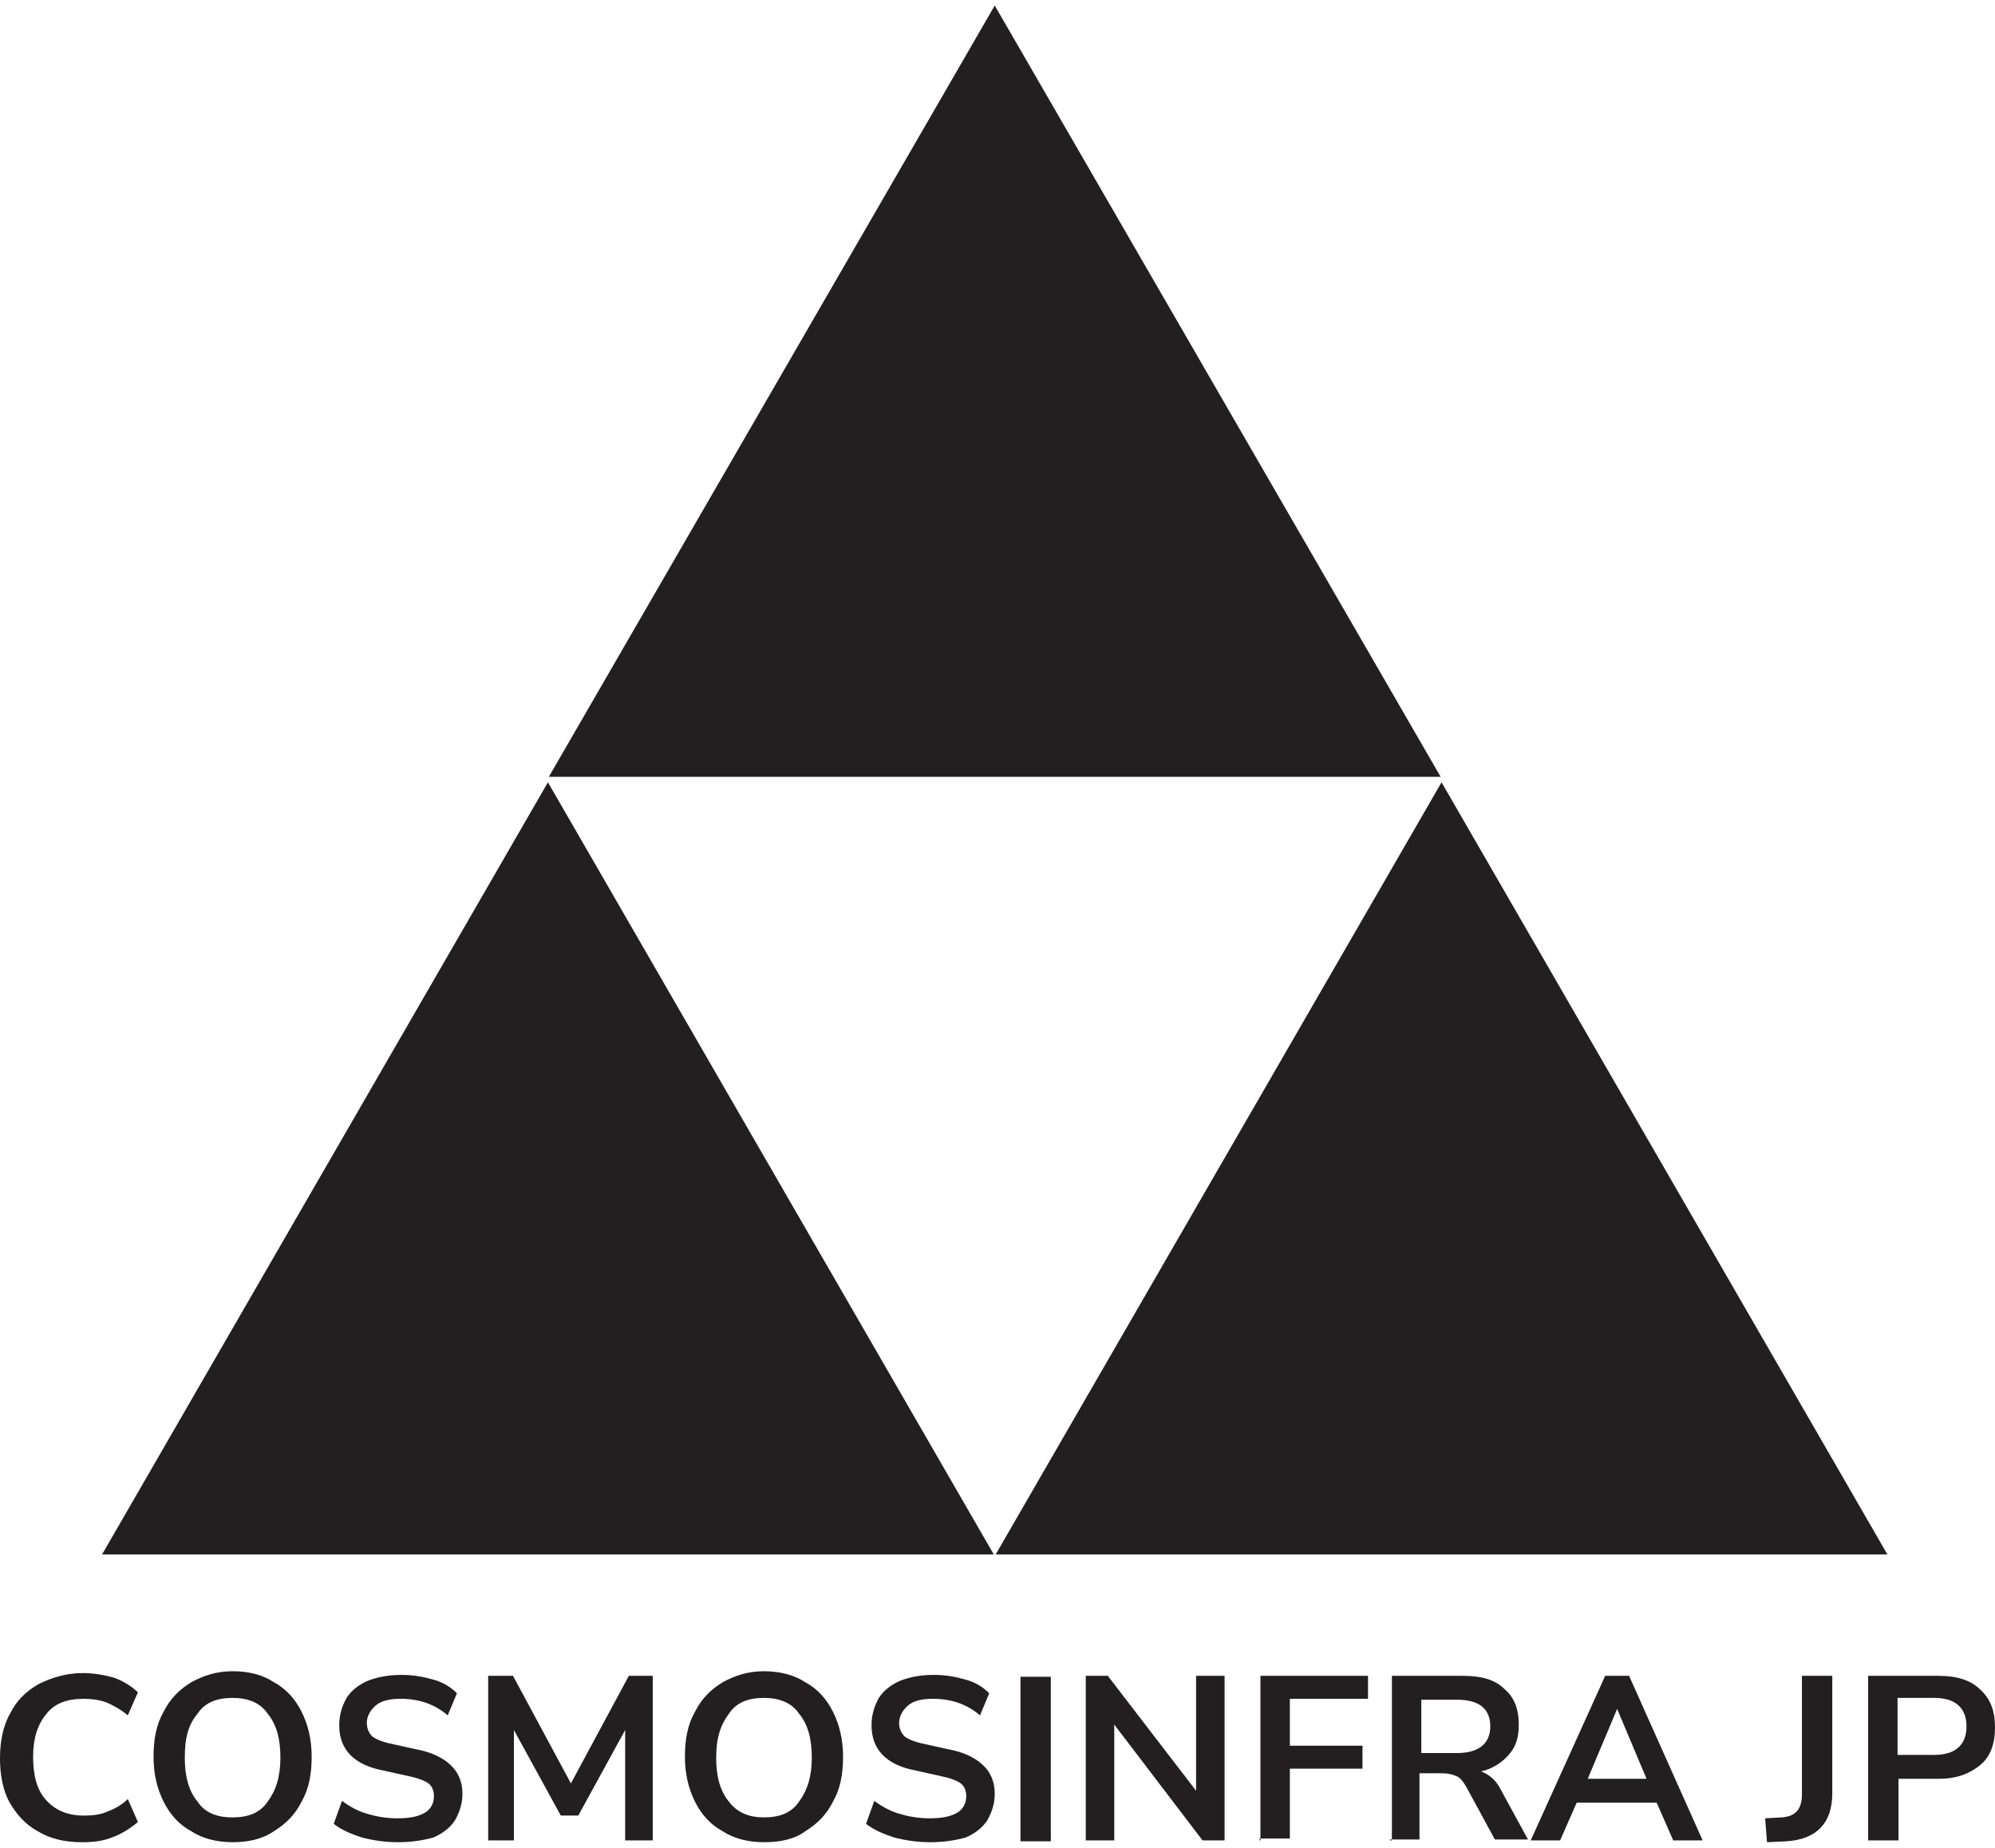 <?xml version="1.0" encoding="utf-8"?>
<!-- Generator: Adobe Illustrator 25.4.1, SVG Export Plug-In . SVG Version: 6.00 Build 0)  -->
<svg version="1.1" id="Layer_1" xmlns="http://www.w3.org/2000/svg" xmlns:xlink="http://www.w3.org/1999/xlink" x="0px" y="0px"
	 viewBox="0 0 217 201" style="enable-background:new 0 0 217 201;" xml:space="preserve">
<style type="text/css">
	.st0{fill:#231F20;}
	.st1{clip-path:url(#SVGID_00000078007172738003350770000008829503529947320241_);fill:#231F20;}
</style>
<g>
	<polygon class="st0" points="108.2,0.6 59.7,84.5 156.7,84.5 	"/>
	<polygon class="st0" points="59.6,85.1 108.1,169.1 11.1,169.1 	"/>
	<polygon class="st0" points="156.8,85.1 205.3,169.1 108.3,169.1 	"/>
	<g>
		<defs>
			<rect id="SVGID_1_" x="0" y="0.6" width="217" height="199.9"/>
		</defs>
		<clipPath id="SVGID_00000163050972014835966230000002674582684168927923_">
			<use xlink:href="#SVGID_1_"  style="overflow:visible;"/>
		</clipPath>
		<path style="clip-path:url(#SVGID_00000163050972014835966230000002674582684168927923_);fill:#231F20;" d="M8.9,200.4
			c-1.9,0-3.5-0.4-4.8-1.2c-1.3-0.7-2.3-1.8-3.1-3.2C0.3,194.7,0,193,0,191.3c0-1.8,0.3-3.5,1.1-4.9c0.7-1.4,1.7-2.4,3.1-3.2
			c1.4-0.7,3-1.2,4.8-1.2c1.2,0,2.3,0.2,3.4,0.5c1.1,0.4,2,1,2.6,1.6l-1.1,2.5c-0.7-0.6-1.6-1.1-2.3-1.4c-0.8-0.3-1.7-0.4-2.5-0.4
			c-1.8,0-3.2,0.5-4.1,1.7c-0.9,1.1-1.4,2.6-1.4,4.6c0,2,0.4,3.6,1.4,4.7c1,1.1,2.3,1.7,4.1,1.7c1,0,1.8-0.1,2.5-0.4
			c0.8-0.3,1.6-0.7,2.3-1.4l1.1,2.5c-0.7,0.6-1.6,1.2-2.6,1.6C11.2,200.3,10.1,200.4,8.9,200.4 M25.3,200.4c-1.7,0-3.3-0.4-4.5-1.2
			c-1.3-0.7-2.3-1.8-3-3.2c-0.7-1.4-1.1-3-1.1-4.9c0-1.9,0.3-3.5,1.1-4.9c0.7-1.4,1.7-2.4,3-3.2c1.3-0.7,2.7-1.2,4.5-1.2
			c1.8,0,3.3,0.4,4.5,1.2c1.3,0.7,2.3,1.8,3,3.2c0.7,1.4,1.1,3,1.1,4.9c0,1.9-0.3,3.5-1.1,4.9c-0.7,1.4-1.7,2.4-3,3.2
			C28.5,200.1,26.9,200.4,25.3,200.4 M25.3,197.7c1.7,0,3-0.5,3.8-1.7c0.9-1.2,1.4-2.7,1.4-4.8c0-2-0.4-3.6-1.4-4.8
			c-0.8-1.2-2.2-1.7-3.8-1.7c-1.7,0-3,0.5-3.8,1.7c-1,1.2-1.4,2.6-1.4,4.8c0,2,0.4,3.6,1.4,4.8C22.3,197.2,23.6,197.7,25.3,197.7
			 M43.3,200.4c-1.4,0-2.7-0.2-3.9-0.5c-1.2-0.4-2.2-0.8-3.1-1.5l0.9-2.5c0.8,0.6,1.7,1.1,2.7,1.4c1,0.3,2.1,0.5,3.3,0.5
			c1.4,0,2.3-0.2,3-0.6s1-1.1,1-1.8c0-0.6-0.2-1.1-0.6-1.4c-0.4-0.3-1.2-0.6-2.2-0.8l-2.7-0.6c-3.2-0.6-4.8-2.3-4.8-4.9
			c0-1.2,0.3-2.1,0.8-3c0.5-0.8,1.4-1.5,2.4-1.9c1.1-0.4,2.2-0.6,3.6-0.6c1.3,0,2.3,0.2,3.4,0.5c1.1,0.3,1.9,0.8,2.6,1.5l-1,2.4
			c-1.4-1.2-3.1-1.8-5.1-1.8c-1.2,0-2.1,0.2-2.7,0.7c-0.6,0.5-1,1.2-1,1.9c0,0.6,0.2,1.1,0.6,1.5c0.4,0.3,1.1,0.6,2.1,0.8l2.7,0.6
			c1.7,0.3,3,1,3.7,1.7c0.8,0.7,1.3,1.8,1.3,3.1c0,1.1-0.3,2-0.8,2.9c-0.5,0.8-1.4,1.5-2.4,1.9C46,200.2,44.7,200.4,43.3,200.4
			 M53.1,200.2v-17.9h2.7l6.3,11.7l6.3-11.7h2.6v17.9h-3v-12l-5.1,9.3h-1.9l-5.1-9.3v12H53.1z M83.1,200.4c-1.7,0-3.3-0.4-4.5-1.2
			c-1.3-0.7-2.3-1.8-3-3.2c-0.7-1.4-1.1-3-1.1-4.9c0-1.9,0.3-3.5,1.1-4.9c0.7-1.4,1.7-2.4,3-3.2c1.3-0.7,2.7-1.2,4.5-1.2
			c1.7,0,3.3,0.4,4.5,1.2c1.3,0.7,2.3,1.8,3,3.2c0.7,1.4,1.1,3,1.1,4.9c0,1.9-0.3,3.5-1.1,4.9c-0.7,1.4-1.7,2.4-3,3.2
			C86.4,200.1,84.8,200.4,83.1,200.4 M83.1,197.7c1.7,0,3-0.5,3.8-1.7c0.9-1.2,1.4-2.7,1.4-4.8c0-2-0.4-3.6-1.4-4.8
			c-0.8-1.2-2.2-1.7-3.8-1.7c-1.7,0-3,0.5-3.8,1.7c-0.9,1.2-1.4,2.6-1.4,4.8c0,2,0.4,3.6,1.4,4.8C80.2,197.2,81.5,197.7,83.1,197.7
			 M101.2,200.4c-1.4,0-2.7-0.2-3.9-0.5c-1.2-0.4-2.2-0.8-3.1-1.5l0.9-2.5c0.8,0.6,1.7,1.1,2.7,1.4c1,0.3,2.1,0.5,3.3,0.5
			c1.4,0,2.3-0.2,3-0.6s1-1.1,1-1.8c0-0.6-0.2-1.1-0.6-1.4c-0.4-0.3-1.2-0.6-2.2-0.8l-2.7-0.6c-3.2-0.6-4.8-2.3-4.8-4.9
			c0-1.2,0.3-2.1,0.8-3c0.5-0.8,1.4-1.5,2.4-1.9c1.1-0.4,2.2-0.6,3.6-0.6c1.3,0,2.3,0.2,3.4,0.5c1.1,0.3,1.9,0.8,2.6,1.5l-1,2.4
			c-1.4-1.2-3.1-1.8-5.1-1.8c-1.2,0-2.1,0.2-2.7,0.7c-0.6,0.5-1,1.2-1,1.9c0,0.6,0.2,1.1,0.6,1.5c0.4,0.3,1.1,0.6,2.1,0.8l2.7,0.6
			c1.7,0.3,3,1,3.7,1.7c0.8,0.7,1.3,1.8,1.3,3.1c0,1.1-0.3,2-0.8,2.9c-0.5,0.8-1.4,1.5-2.4,1.9C103.9,200.2,102.6,200.4,101.2,200.4
			 M111,182.4h3.3v17.9H111V182.4z M118.1,200.2v-17.9h2.4l9.6,12.5v-12.5h3.1v17.9h-2.4l-9.6-12.6v12.6H118.1z M137.1,200.2v-17.9
			h11.7v2.5h-8.5v5.1h7.9v2.5h-7.9v7.6h-3.3V200.2z M151.4,200.2v-17.9h7.7c2,0,3.5,0.4,4.5,1.4c1.1,0.9,1.6,2.2,1.6,3.9
			c0,1.4-0.3,2.4-1.1,3.3c-0.7,0.8-1.7,1.5-3,1.8c0.8,0.3,1.6,0.9,2.1,1.9l3,5.5h-3.6l-3.1-5.7c-0.3-0.5-0.6-1-1.1-1.2
			s-0.9-0.3-1.6-0.3h-2.4v7.2h-3.2V200.2z M154.6,190.7h3.9c2.3,0,3.6-1,3.6-2.9s-1.2-2.9-3.6-2.9h-3.9V190.7z M166.5,200.2
			l8.1-17.9h2.6l8,17.9H182l-1.8-4.1h-8.7l-1.8,4.1H166.5z M175.9,185.9l-3.2,7.6h6.4L175.9,185.9z M192.2,200.4l-0.2-2.6l1.8-0.1
			c1.5-0.1,2.2-0.9,2.2-2.5v-12.9h3.3v12.8c0,3.2-1.7,5-5,5.2L192.2,200.4z M203.2,200.2v-17.9h7.7c2,0,3.5,0.5,4.5,1.5
			c1.1,1,1.6,2.3,1.6,4.1c0,1.8-0.5,3.2-1.6,4.1c-1.1,0.9-2.5,1.5-4.5,1.5h-4.4v6.7H203.2z M206.4,190.9h4c2.3,0,3.5-1.1,3.5-3.1
			c0-2-1.2-3.1-3.5-3.1h-4V190.9z"/>
	</g>
</g>
</svg>
